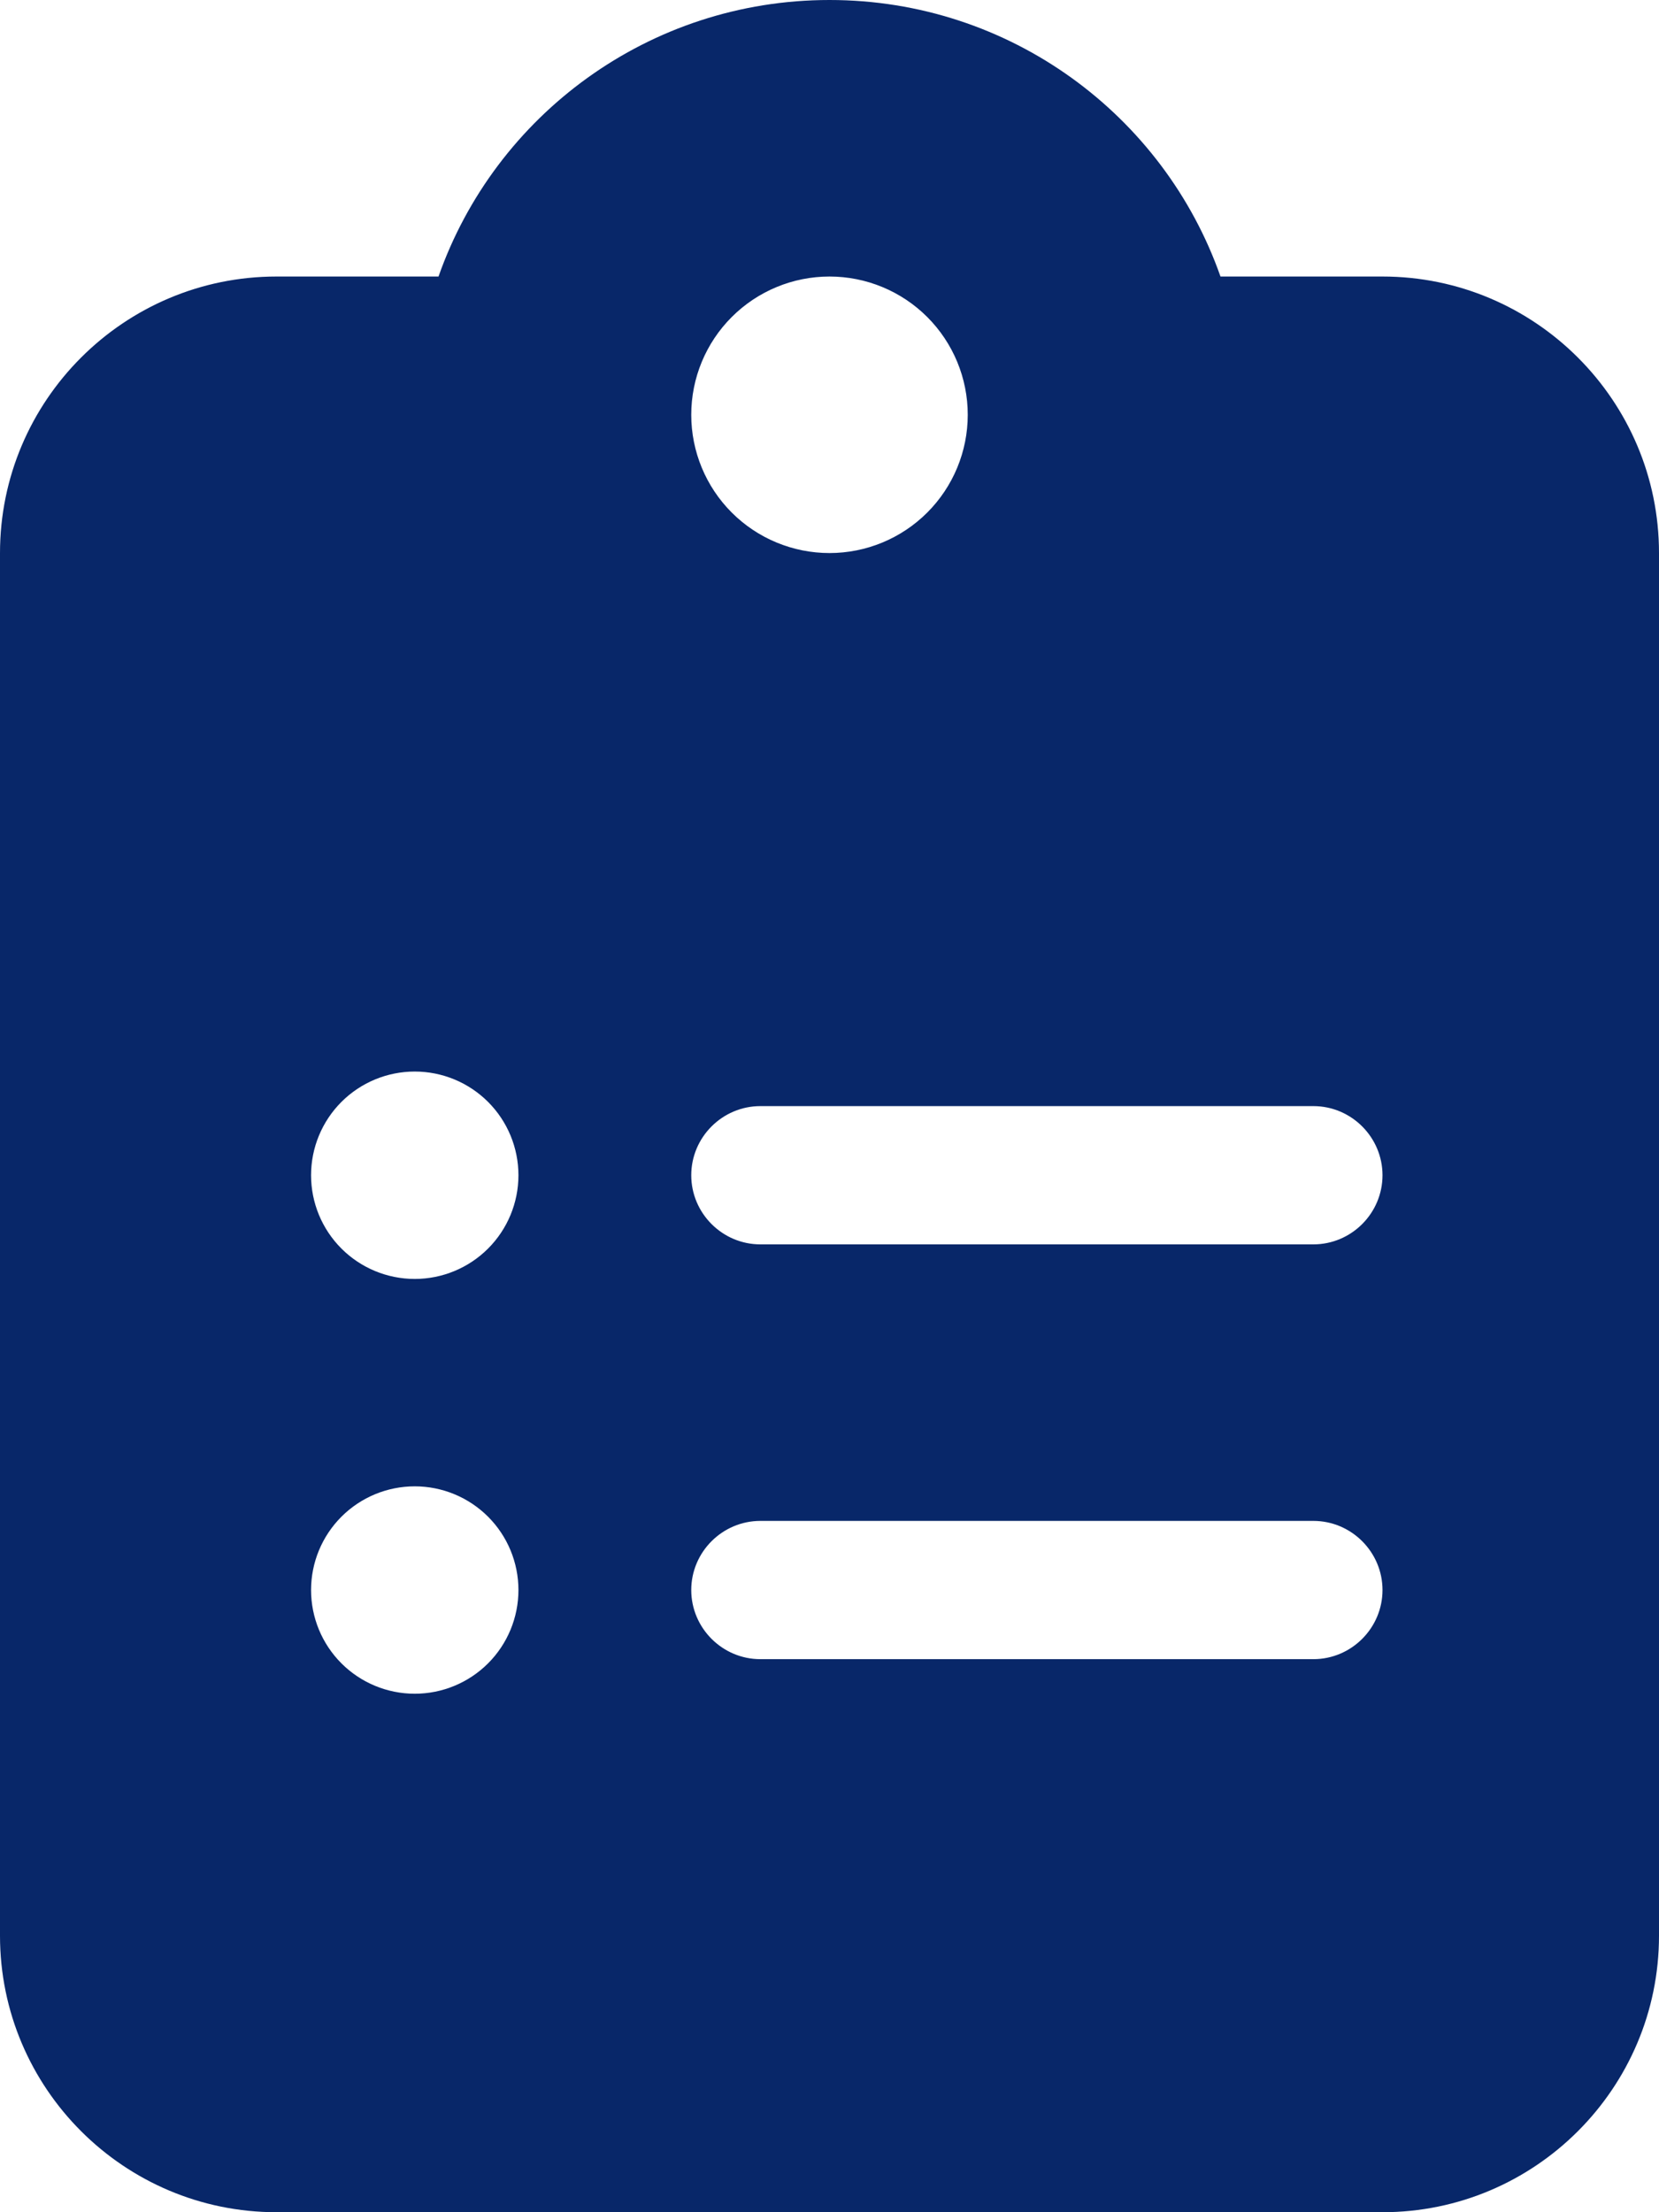 <svg width="384" height="512" viewBox="0 0 384 512" fill="none" xmlns="http://www.w3.org/2000/svg">
<g clip-path="url(#clip0_215_177)">
<path d="M192 0C150.2 0 114.6 26.7 101.5 64H64C28.7 64 0 92.7 0 128V448C0 483.3 28.7 512 64 512H320C355.3 512 384 483.3 384 448V128C384 92.7 355.3 64 320 64H282.5C269.4 26.7 233.8 0 192 0ZM192 64C200.487 64 208.626 67.371 214.627 73.373C220.629 79.374 224 87.513 224 96C224 104.487 220.629 112.626 214.627 118.627C208.626 124.629 200.487 128 192 128C183.513 128 175.374 124.629 169.373 118.627C163.371 112.626 160 104.487 160 96C160 87.513 163.371 79.374 169.373 73.373C175.374 67.371 183.513 64 192 64ZM72 272C72 265.635 74.529 259.53 79.029 255.029C83.53 250.529 89.635 248 96 248C102.365 248 108.47 250.529 112.971 255.029C117.471 259.53 120 265.635 120 272C120 278.365 117.471 284.47 112.971 288.971C108.47 293.471 102.365 296 96 296C89.635 296 83.53 293.471 79.029 288.971C74.529 284.47 72 278.365 72 272ZM176 256H304C312.8 256 320 263.2 320 272C320 280.8 312.8 288 304 288H176C167.2 288 160 280.8 160 272C160 263.2 167.2 256 176 256ZM72 368C72 361.635 74.529 355.53 79.029 351.029C83.53 346.529 89.635 344 96 344C102.365 344 108.47 346.529 112.971 351.029C117.471 355.53 120 361.635 120 368C120 374.365 117.471 380.47 112.971 384.971C108.47 389.471 102.365 392 96 392C89.635 392 83.53 389.471 79.029 384.971C74.529 380.47 72 374.365 72 368ZM160 368C160 359.2 167.2 352 176 352H304C312.8 352 320 359.2 320 368C320 376.8 312.8 384 304 384H176C167.2 384 160 376.8 160 368Z" fill="#082769"/>
</g>
<defs>
<clipPath id="clip0_215_177">
<rect width="384" height="512" fill="white"/>
</clipPath>
</defs>
</svg>
